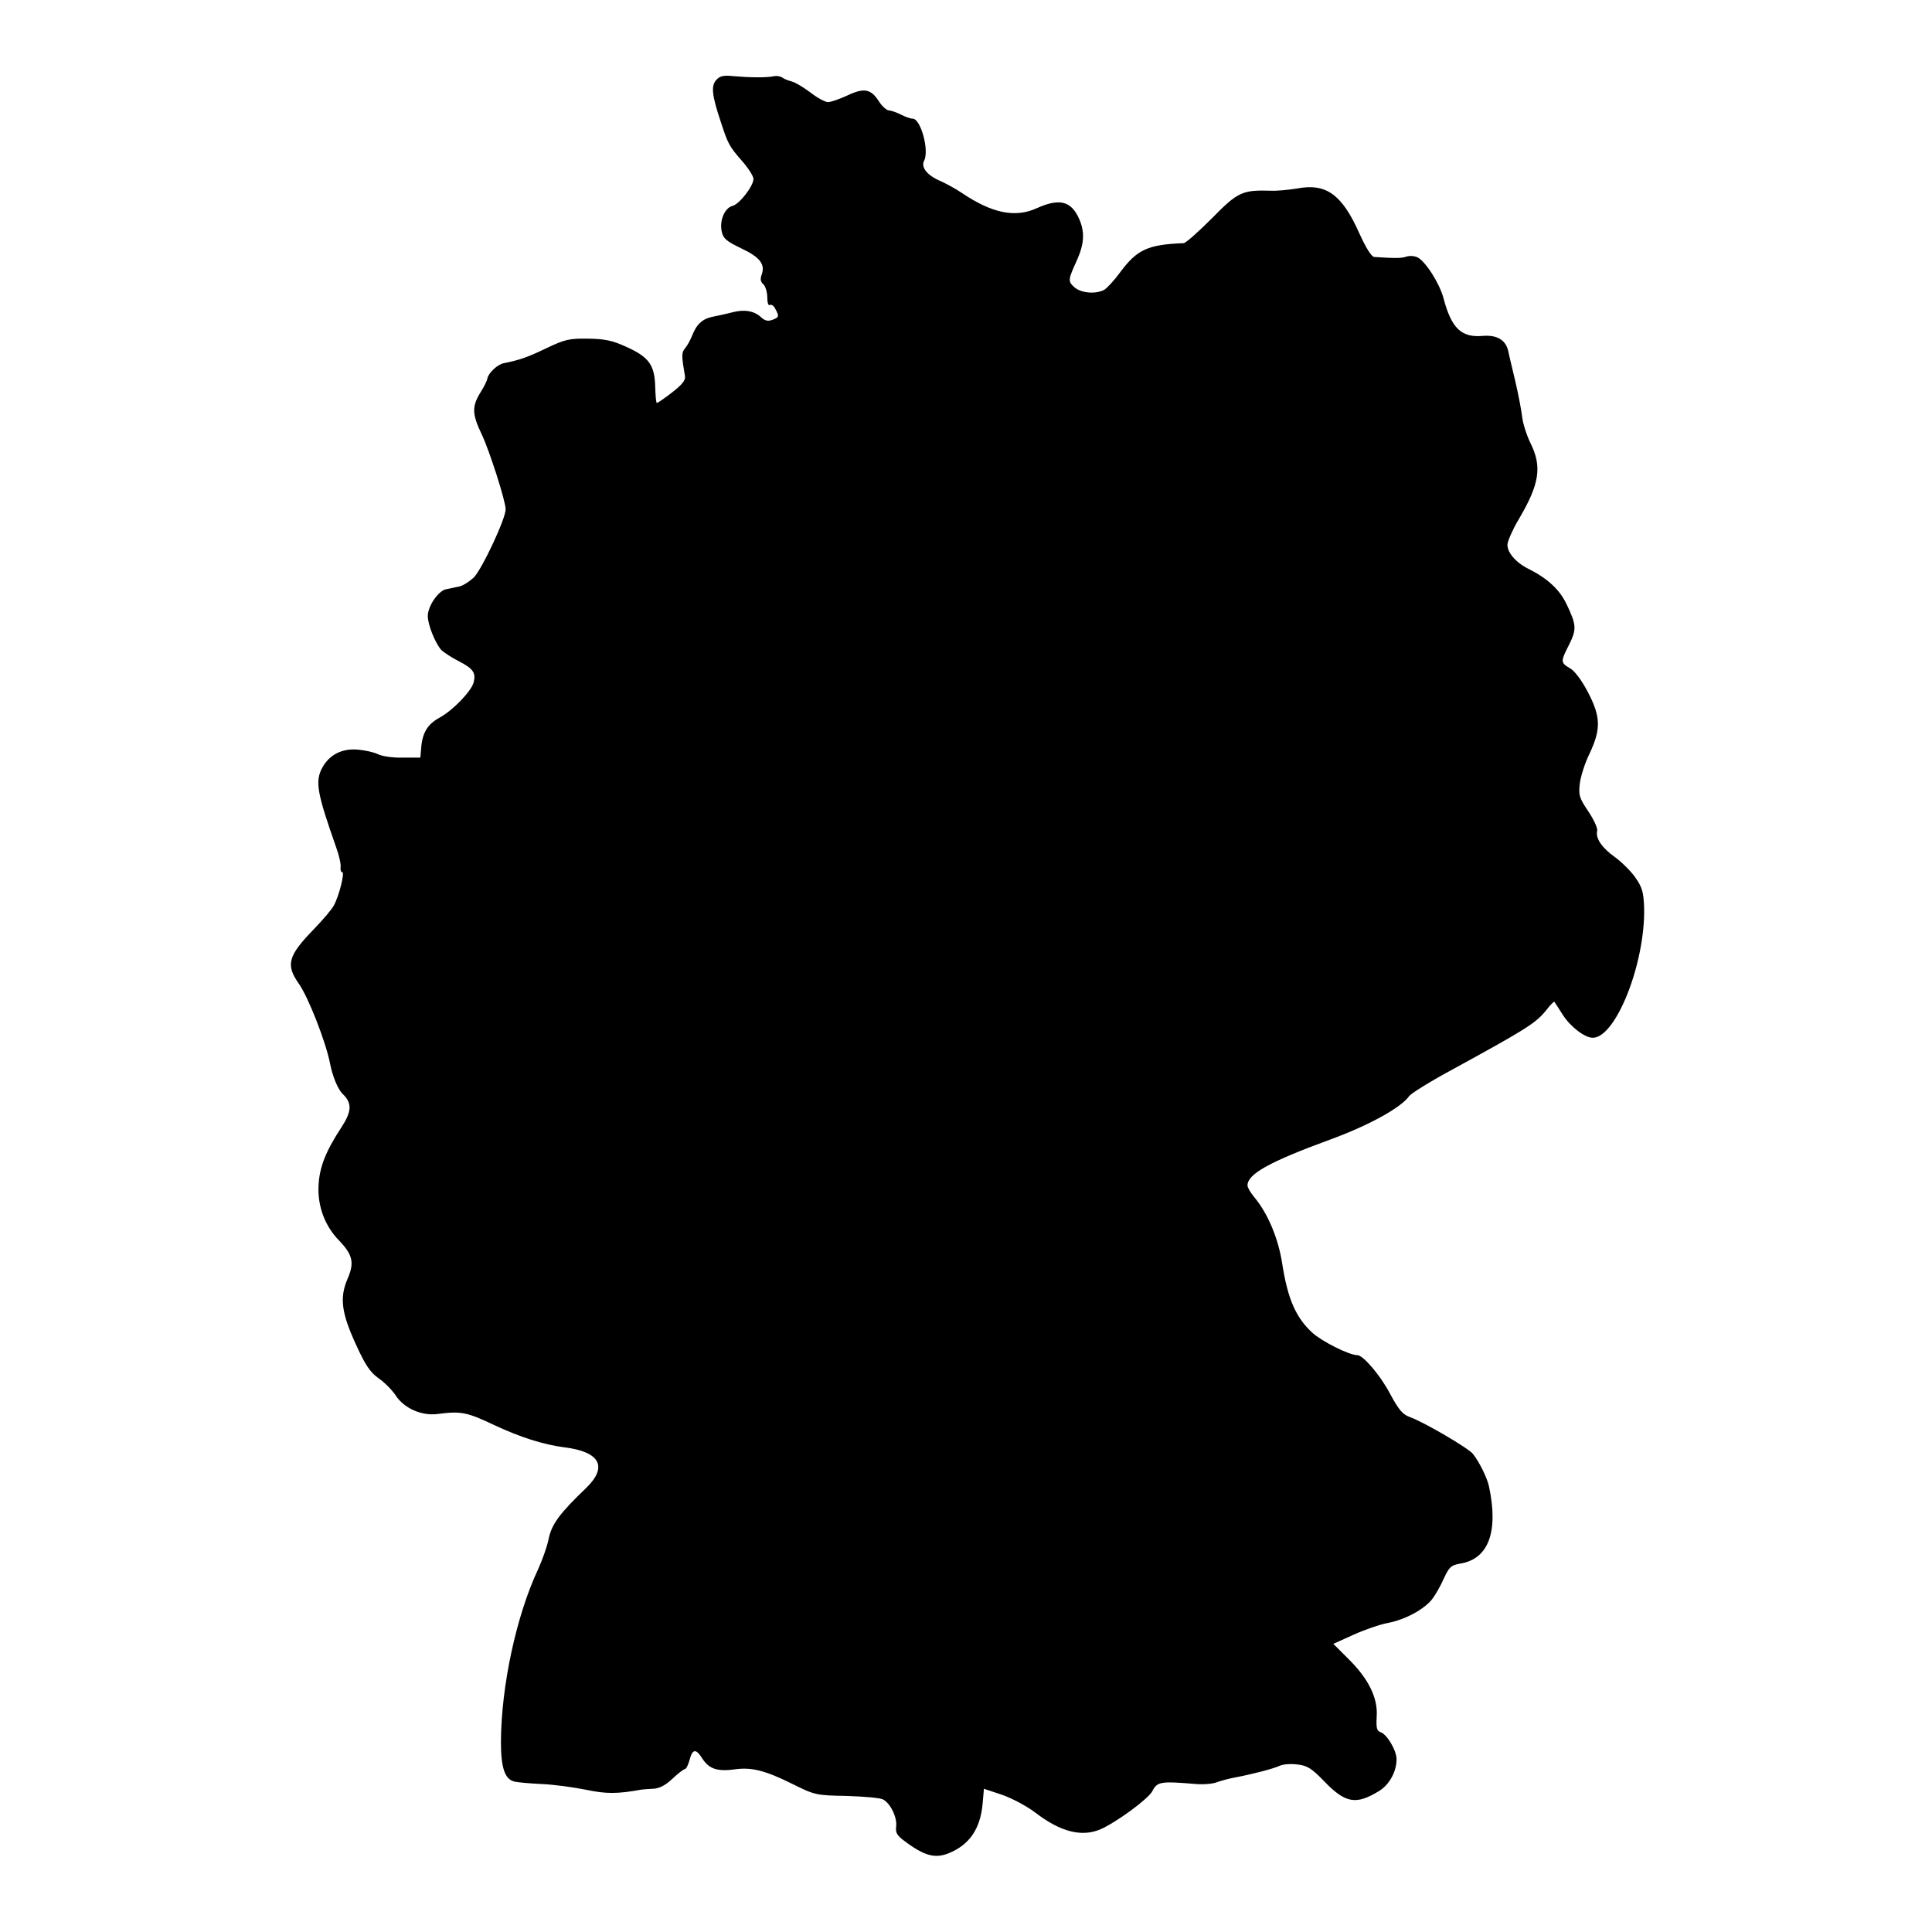 <?xml version="1.0" standalone="no"?>
<!DOCTYPE svg PUBLIC "-//W3C//DTD SVG 20010904//EN"
 "http://www.w3.org/TR/2001/REC-SVG-20010904/DTD/svg10.dtd">
<svg version="1.0" xmlns="http://www.w3.org/2000/svg"
 width="700pt" height="700pt" viewBox="0 0 700 700"
 preserveAspectRatio="xMidYMid meet">
<g transform="translate(0,700) scale(0.1,-0.1)"
fill="#000000" stroke="none">
<path d="M2595 6710 c-19 -21 -16 -54 16 -150 27 -82 30 -89 79 -145 22 -25
40 -54 40 -63 0 -26 -51 -92 -76 -98 -28 -7 -48 -53 -39 -93 5 -25 17 -35 71
-61 68 -32 88 -58 73 -97 -5 -15 -3 -25 7 -33 7 -7 14 -28 14 -47 0 -19 4 -32
9 -28 6 3 15 -3 20 -14 15 -27 14 -31 -11 -40 -16 -6 -27 -3 -41 10 -25 23
-61 29 -105 17 -20 -5 -50 -12 -67 -15 -38 -7 -60 -26 -76 -66 -7 -18 -19 -40
-27 -49 -13 -16 -13 -26 0 -102 2 -14 -12 -31 -47 -58 -27 -21 -52 -38 -55
-38 -3 0 -5 26 -6 58 -2 79 -22 108 -104 145 -52 24 -79 29 -140 30 -68 1 -84
-3 -151 -35 -67 -32 -94 -42 -154 -54 -22 -4 -55 -35 -59 -55 -1 -8 -12 -30
-24 -49 -33 -53 -32 -80 4 -155 27 -57 86 -240 86 -270 1 -33 -85 -216 -115
-247 -16 -15 -39 -30 -53 -33 -13 -3 -35 -7 -48 -10 -28 -6 -66 -61 -66 -97 0
-31 26 -96 48 -122 10 -10 39 -29 65 -42 52 -27 62 -42 53 -77 -9 -32 -74
-100 -123 -127 -44 -24 -63 -55 -67 -111 l-3 -34 -64 0 c-35 -1 -76 5 -91 13
-15 7 -47 14 -72 16 -57 5 -103 -19 -128 -65 -27 -50 -20 -90 50 -289 11 -30
18 -63 16 -72 -1 -10 1 -18 6 -18 10 0 -11 -85 -30 -120 -7 -14 -41 -54 -76
-90 -90 -93 -99 -126 -52 -193 35 -49 99 -213 114 -291 9 -46 28 -92 45 -109
35 -33 34 -63 -3 -120 -59 -90 -81 -147 -84 -215 -3 -74 24 -145 74 -196 50
-52 57 -81 31 -140 -29 -68 -22 -123 31 -238 33 -73 51 -100 82 -122 22 -15
49 -43 61 -61 31 -48 95 -76 154 -68 84 11 106 6 203 -40 94 -44 178 -71 255
-81 130 -16 158 -71 78 -148 -94 -90 -124 -130 -135 -183 -5 -27 -23 -77 -38
-110 -79 -168 -134 -423 -135 -626 0 -94 14 -136 49 -144 12 -3 57 -7 101 -9
44 -2 116 -12 160 -21 73 -15 111 -15 200 1 6 1 24 2 42 3 21 1 44 12 69 36
20 19 41 35 45 35 5 0 12 14 17 32 11 42 23 44 47 6 24 -37 54 -47 115 -39 62
9 111 -3 210 -52 82 -41 87 -42 197 -44 63 -2 123 -7 133 -13 27 -15 51 -65
47 -98 -3 -21 3 -32 27 -50 75 -57 114 -67 165 -46 74 31 112 87 121 176 l5
57 66 -22 c37 -13 91 -42 121 -65 90 -69 167 -89 235 -60 59 26 173 110 188
138 18 35 29 37 160 26 28 -2 61 1 75 7 14 5 43 13 65 17 59 11 137 31 161 42
12 6 41 8 65 5 35 -4 51 -14 93 -57 80 -84 118 -91 203 -39 37 23 63 70 63
115 0 32 -35 91 -58 98 -14 5 -16 16 -14 56 5 67 -29 137 -102 209 l-55 55 73
33 c40 18 97 38 126 43 61 12 129 48 159 86 11 14 30 47 42 74 20 43 26 49 61
55 101 17 138 115 103 279 -6 30 -35 89 -58 118 -16 21 -179 116 -227 133 -28
10 -41 25 -74 86 -34 65 -97 139 -118 139 -30 0 -129 50 -164 82 -59 55 -88
121 -108 248 -14 93 -53 185 -102 243 -13 16 -24 34 -24 42 0 41 78 85 299
166 140 51 258 116 287 158 8 10 75 52 151 93 278 152 308 171 347 220 14 18
26 30 28 28 2 -3 16 -24 31 -48 28 -43 79 -82 108 -82 84 0 191 272 186 472
-2 56 -7 73 -32 109 -16 23 -50 56 -73 73 -48 34 -72 69 -65 96 2 9 -12 40
-32 70 -33 49 -36 59 -31 101 3 26 19 76 36 110 41 88 40 132 -7 222 -22 42
-48 77 -65 86 -34 20 -34 24 -3 85 28 56 27 72 -9 147 -25 53 -70 94 -138 128
-47 23 -79 62 -76 90 2 14 20 55 41 90 75 127 85 190 42 276 -14 29 -28 73
-30 96 -3 24 -14 82 -25 129 -11 47 -23 95 -25 107 -9 41 -40 60 -92 56 -78
-7 -114 27 -143 137 -14 53 -66 135 -95 148 -11 5 -29 6 -40 2 -17 -6 -43 -6
-116 -1 -10 1 -30 33 -54 86 -63 141 -120 182 -226 162 -30 -5 -72 -9 -94 -8
-104 3 -120 -4 -214 -100 -49 -49 -94 -89 -102 -90 -130 -5 -169 -23 -230
-105 -21 -29 -48 -58 -58 -64 -32 -17 -85 -12 -109 10 -23 21 -22 27 9 95 28
62 30 104 9 152 -29 65 -71 76 -155 38 -78 -35 -162 -17 -270 56 -22 15 -56
33 -75 42 -49 20 -74 50 -62 74 20 37 -12 153 -41 153 -8 0 -28 7 -43 15 -16
8 -36 15 -44 15 -8 1 -24 15 -35 32 -29 46 -54 51 -115 22 -28 -13 -60 -24
-70 -24 -10 0 -40 16 -65 36 -26 19 -56 37 -67 39 -11 3 -25 8 -32 13 -6 5
-20 8 -31 6 -27 -6 -89 -5 -147 0 -36 4 -50 1 -63 -14z"/>
</g>
</svg>
